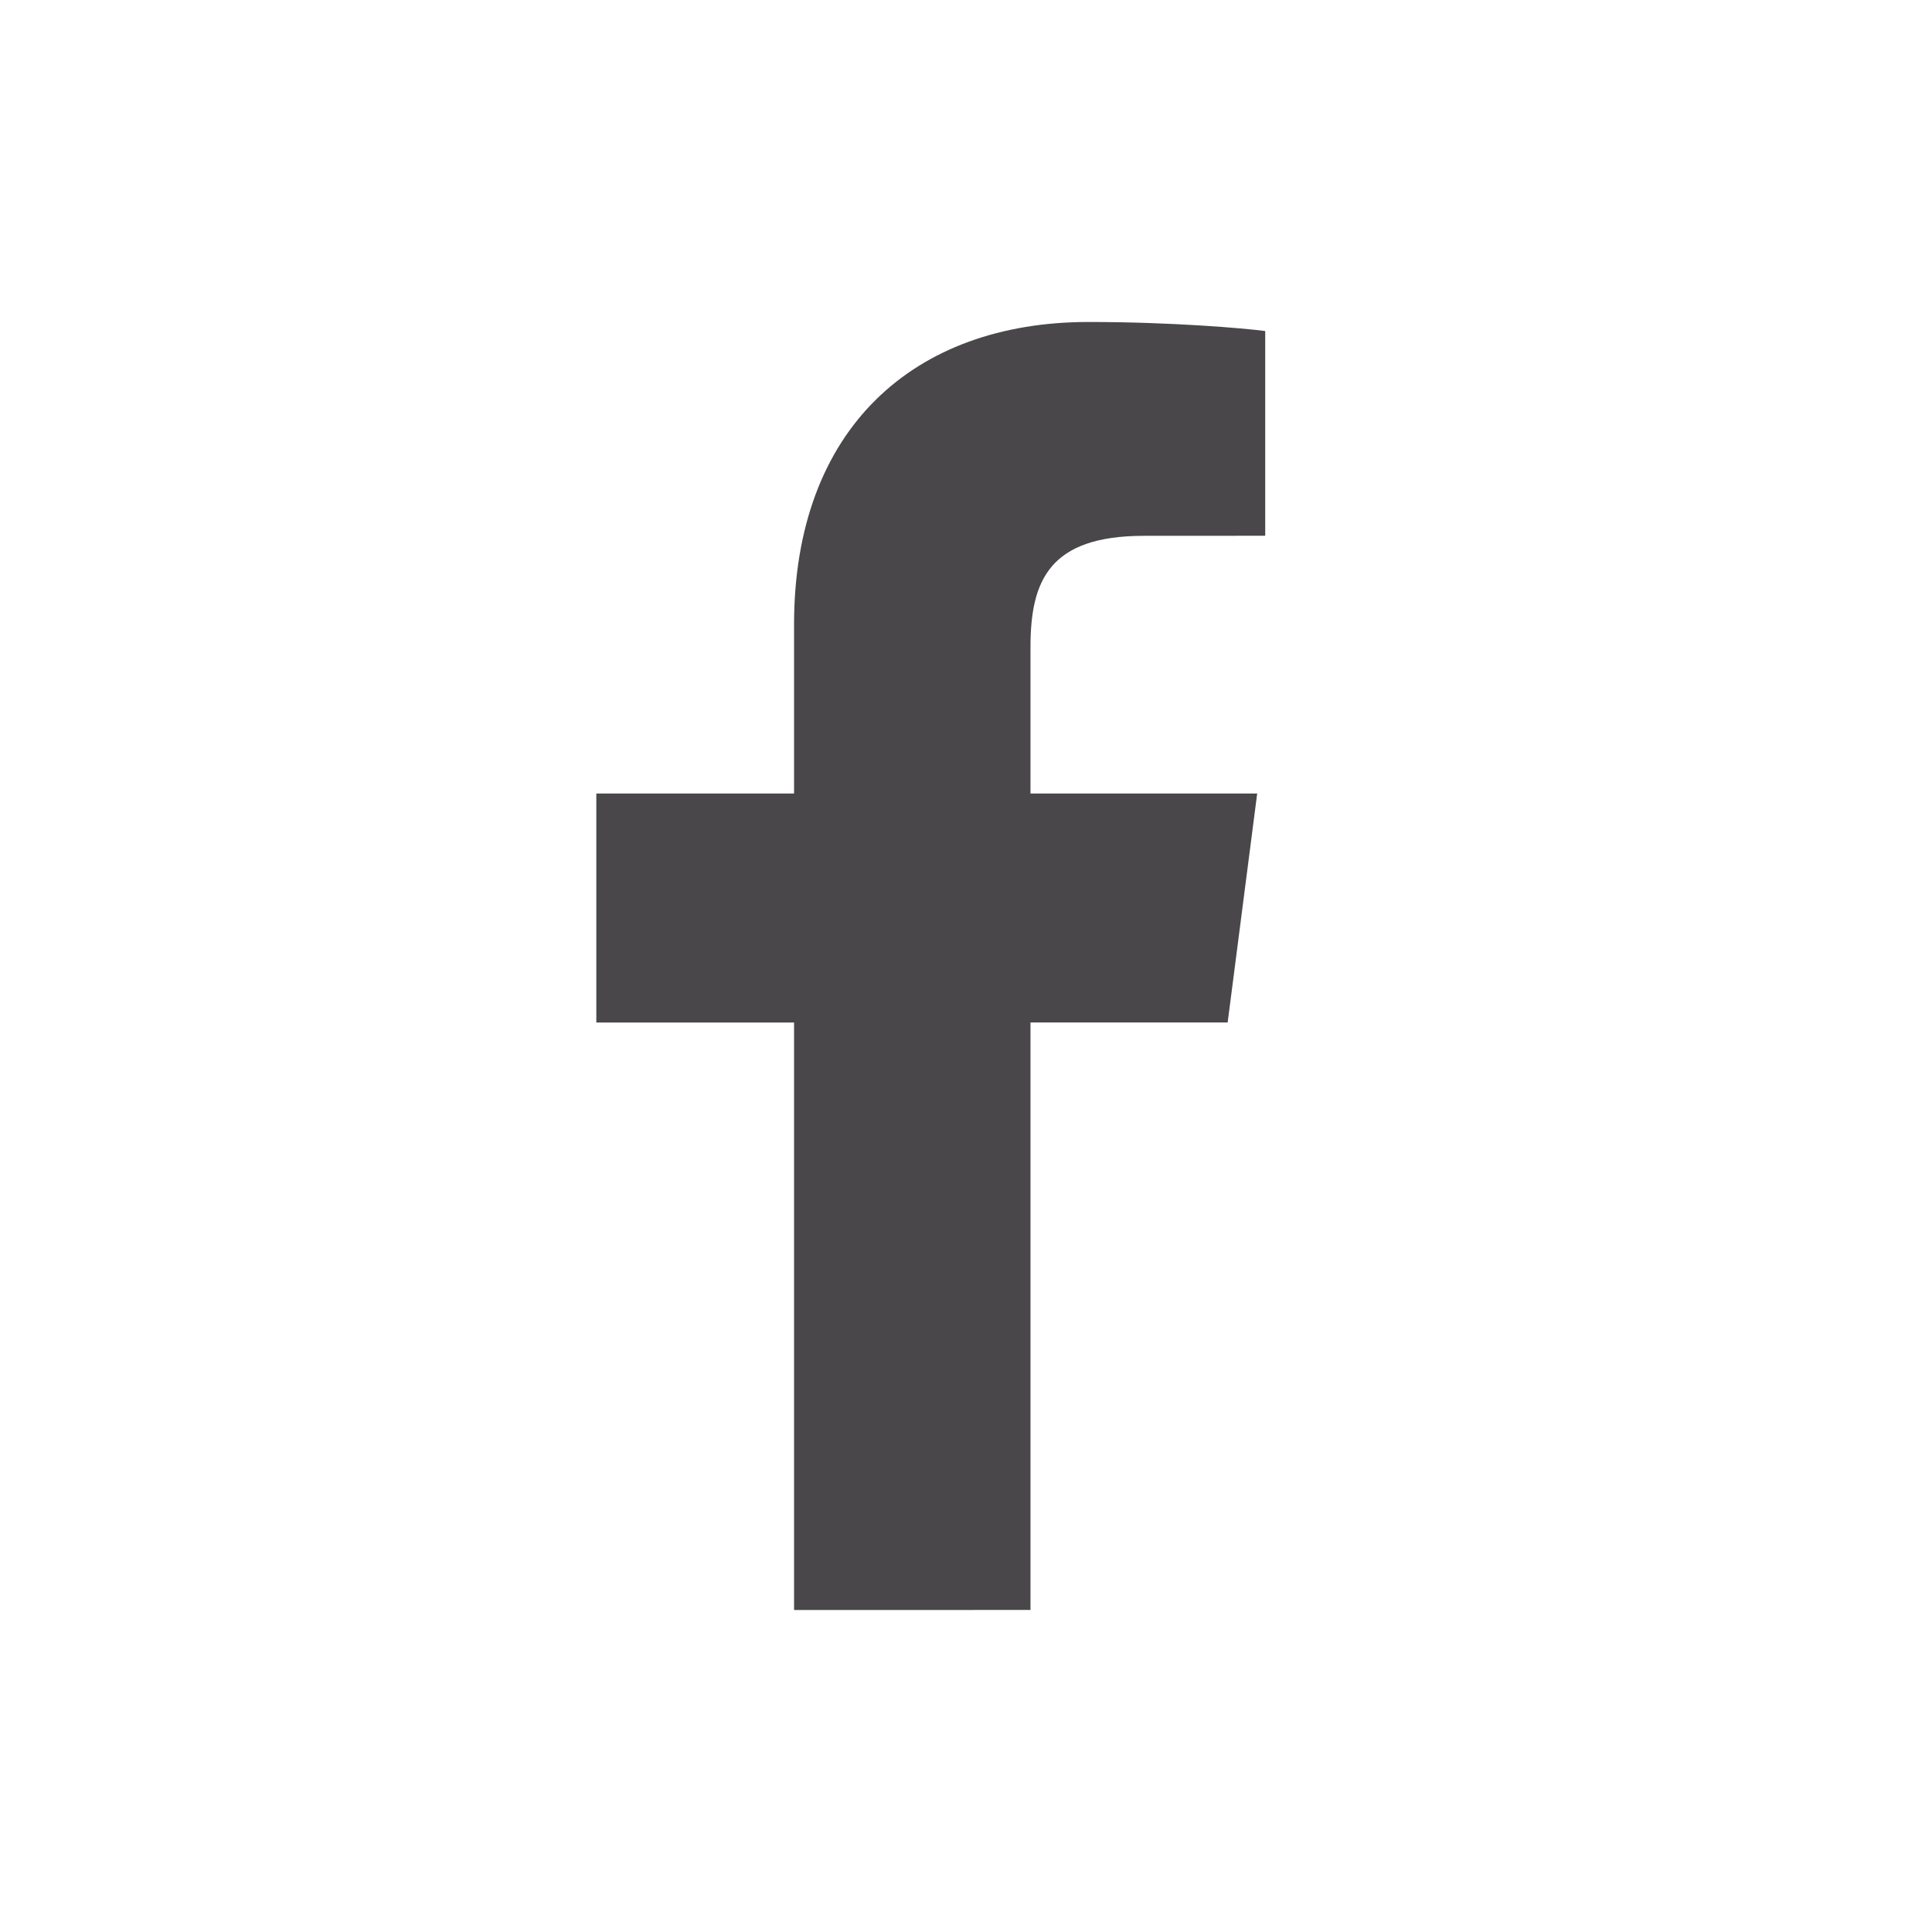 <svg width="32" height="32" viewBox="0 0 32 32" fill="none" xmlns="http://www.w3.org/2000/svg">
<path d="M17.068 26.666V16.935H20.334L20.823 13.143H17.068V10.722C17.068 9.624 17.373 8.875 18.948 8.875L20.956 8.874V5.483C20.608 5.437 19.416 5.333 18.029 5.333C15.134 5.333 13.152 7.101 13.152 10.346V13.143H9.877V16.936H13.152V26.667L17.068 26.666Z" fill="#49474A"/>
</svg>
